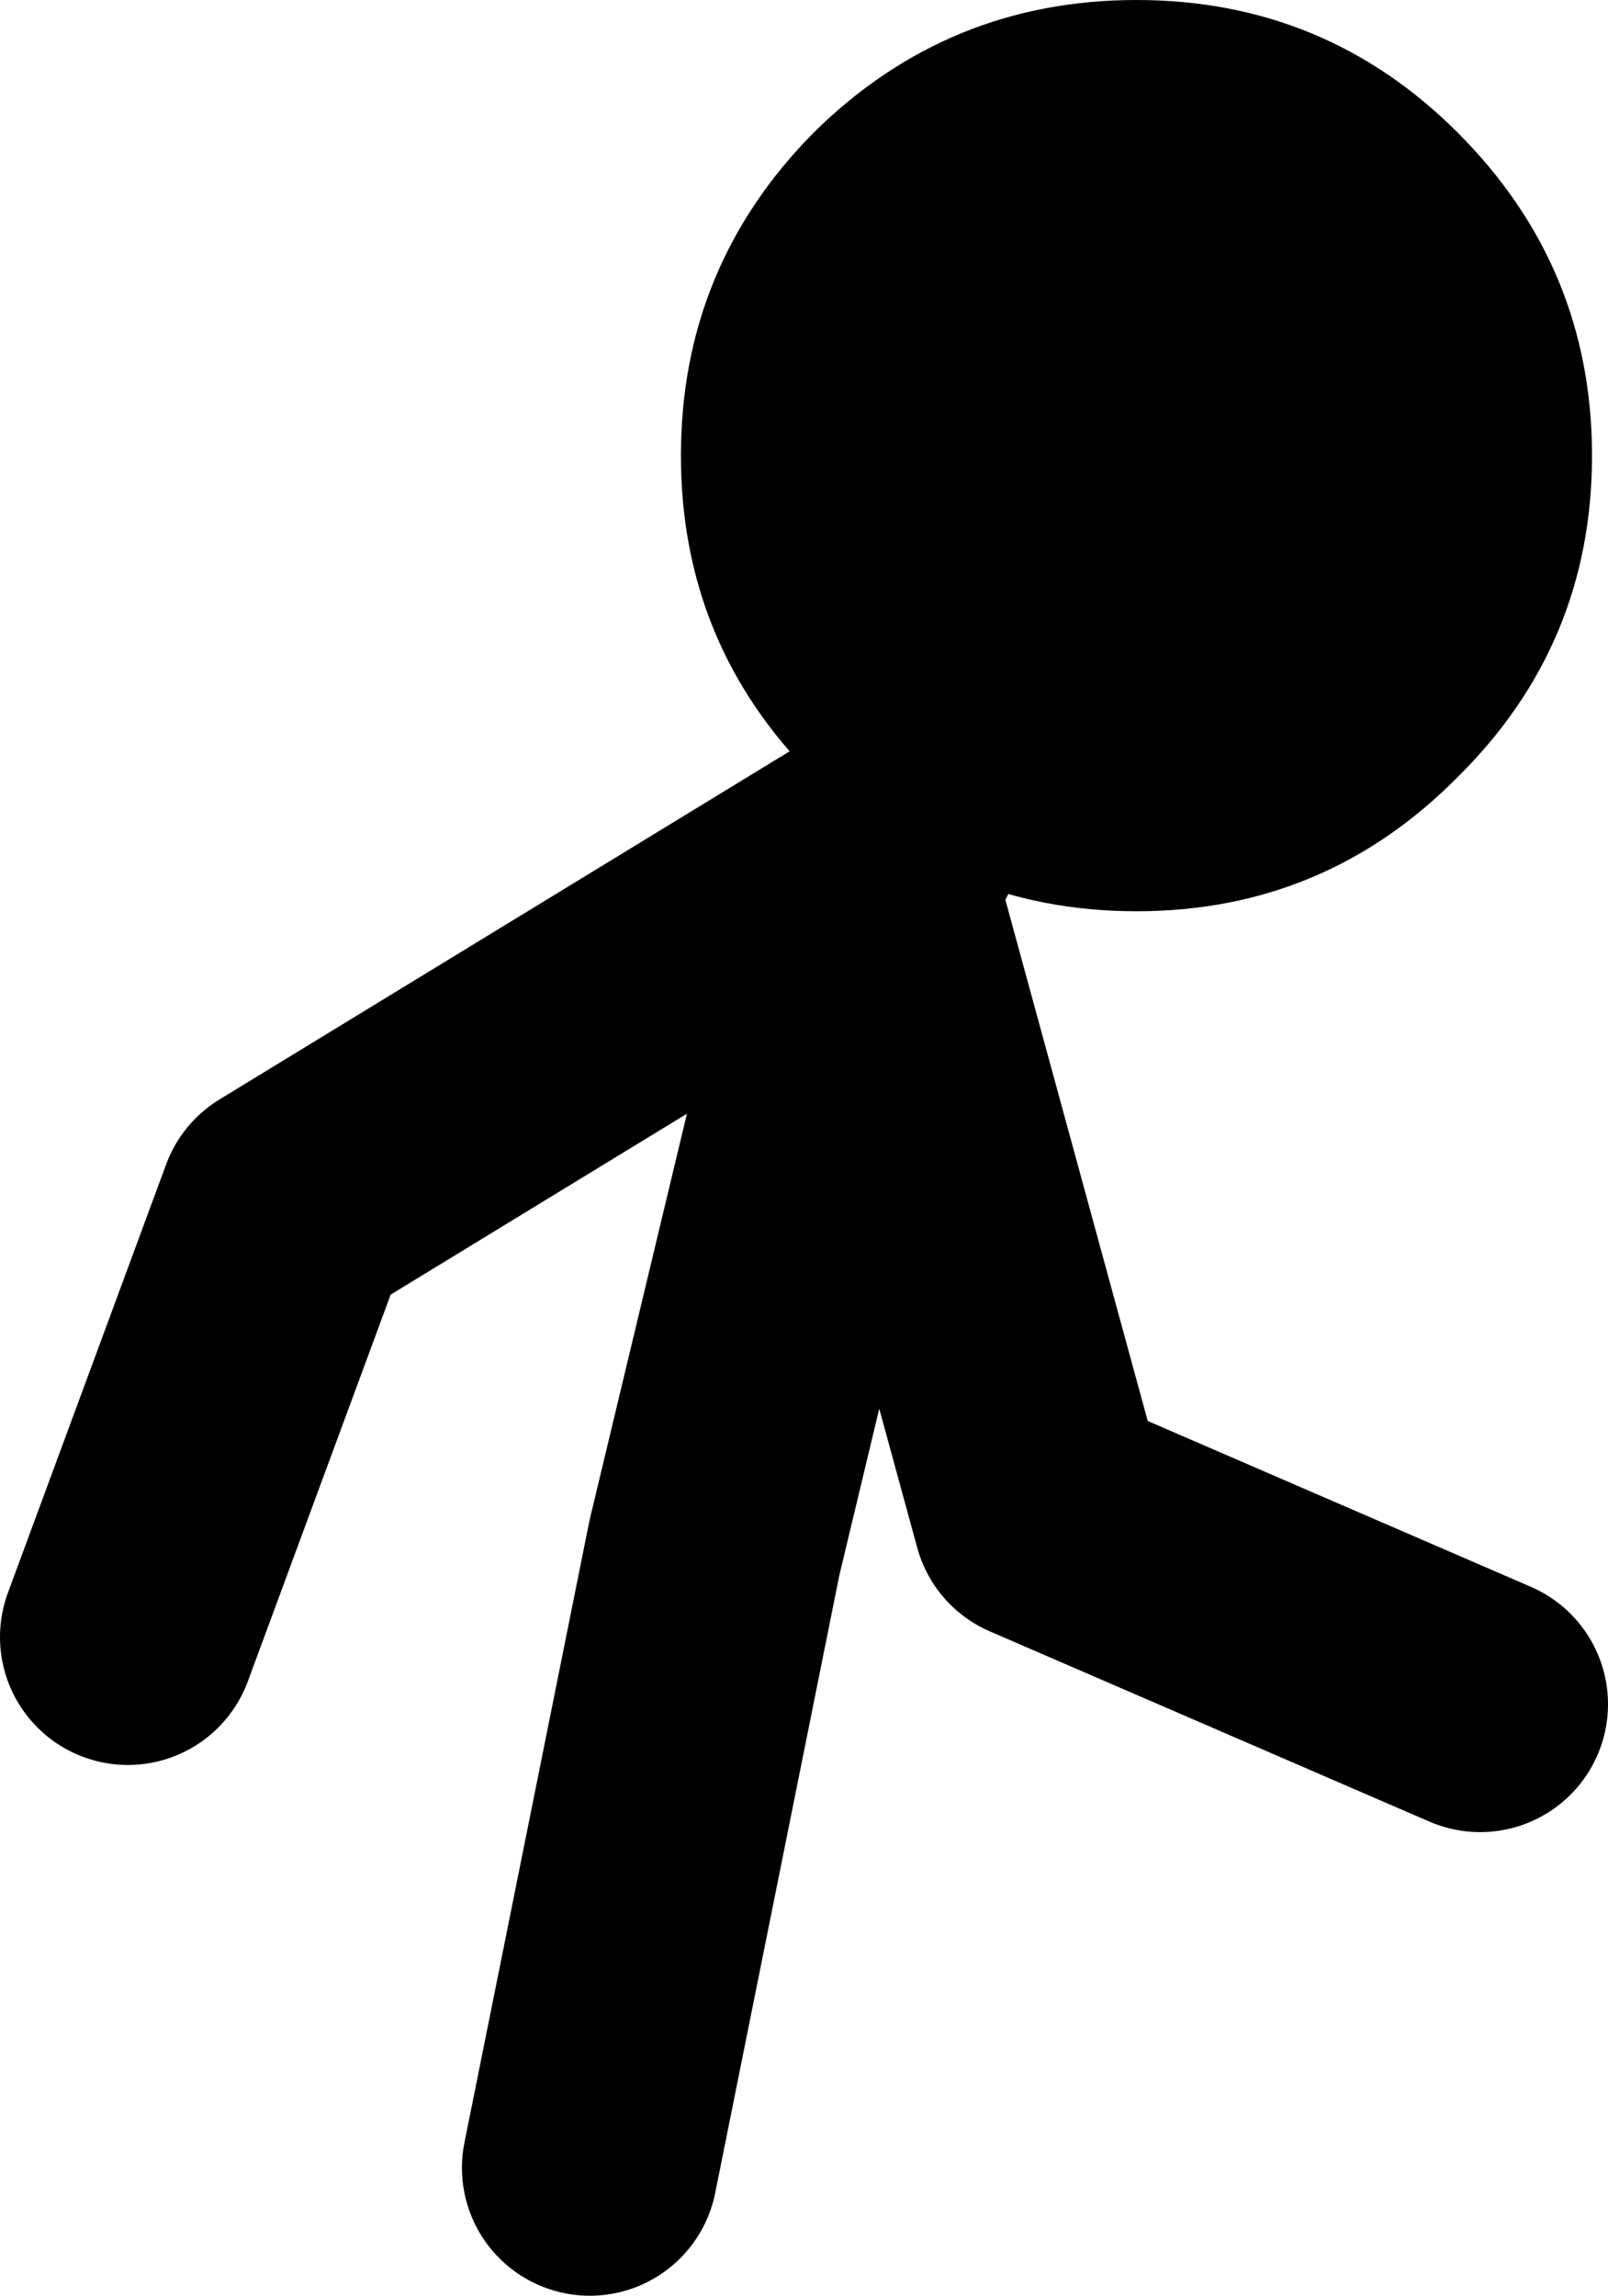 <?xml version="1.0" encoding="UTF-8" standalone="no"?>
<svg xmlns:xlink="http://www.w3.org/1999/xlink" height="71.8px" width="50.3px" xmlns="http://www.w3.org/2000/svg">
  <g transform="matrix(1.0, 0.0, 0.0, 1.0, 26.9, 33.9)">
    <path d="M1.05 -7.7 L-17.95 3.9 -22.9 17.3 M-8.45 33.9 L-4.55 14.5 0.35 -5.95 5.65 13.45 19.4 19.4" fill="none" stroke="#000000" stroke-linecap="round" stroke-linejoin="round" stroke-width="8.0"/>
    <path d="M18.7 -9.6 Q14.55 -5.4 8.65 -5.4 2.75 -5.4 -1.45 -9.6 -5.6 -13.75 -5.6 -19.65 -5.6 -25.55 -1.45 -29.75 2.75 -33.9 8.65 -33.9 14.55 -33.9 18.7 -29.75 22.9 -25.55 22.9 -19.65 22.9 -13.75 18.7 -9.6" fill="#000000" fill-rule="evenodd" stroke="none"/>
  </g>
</svg>
